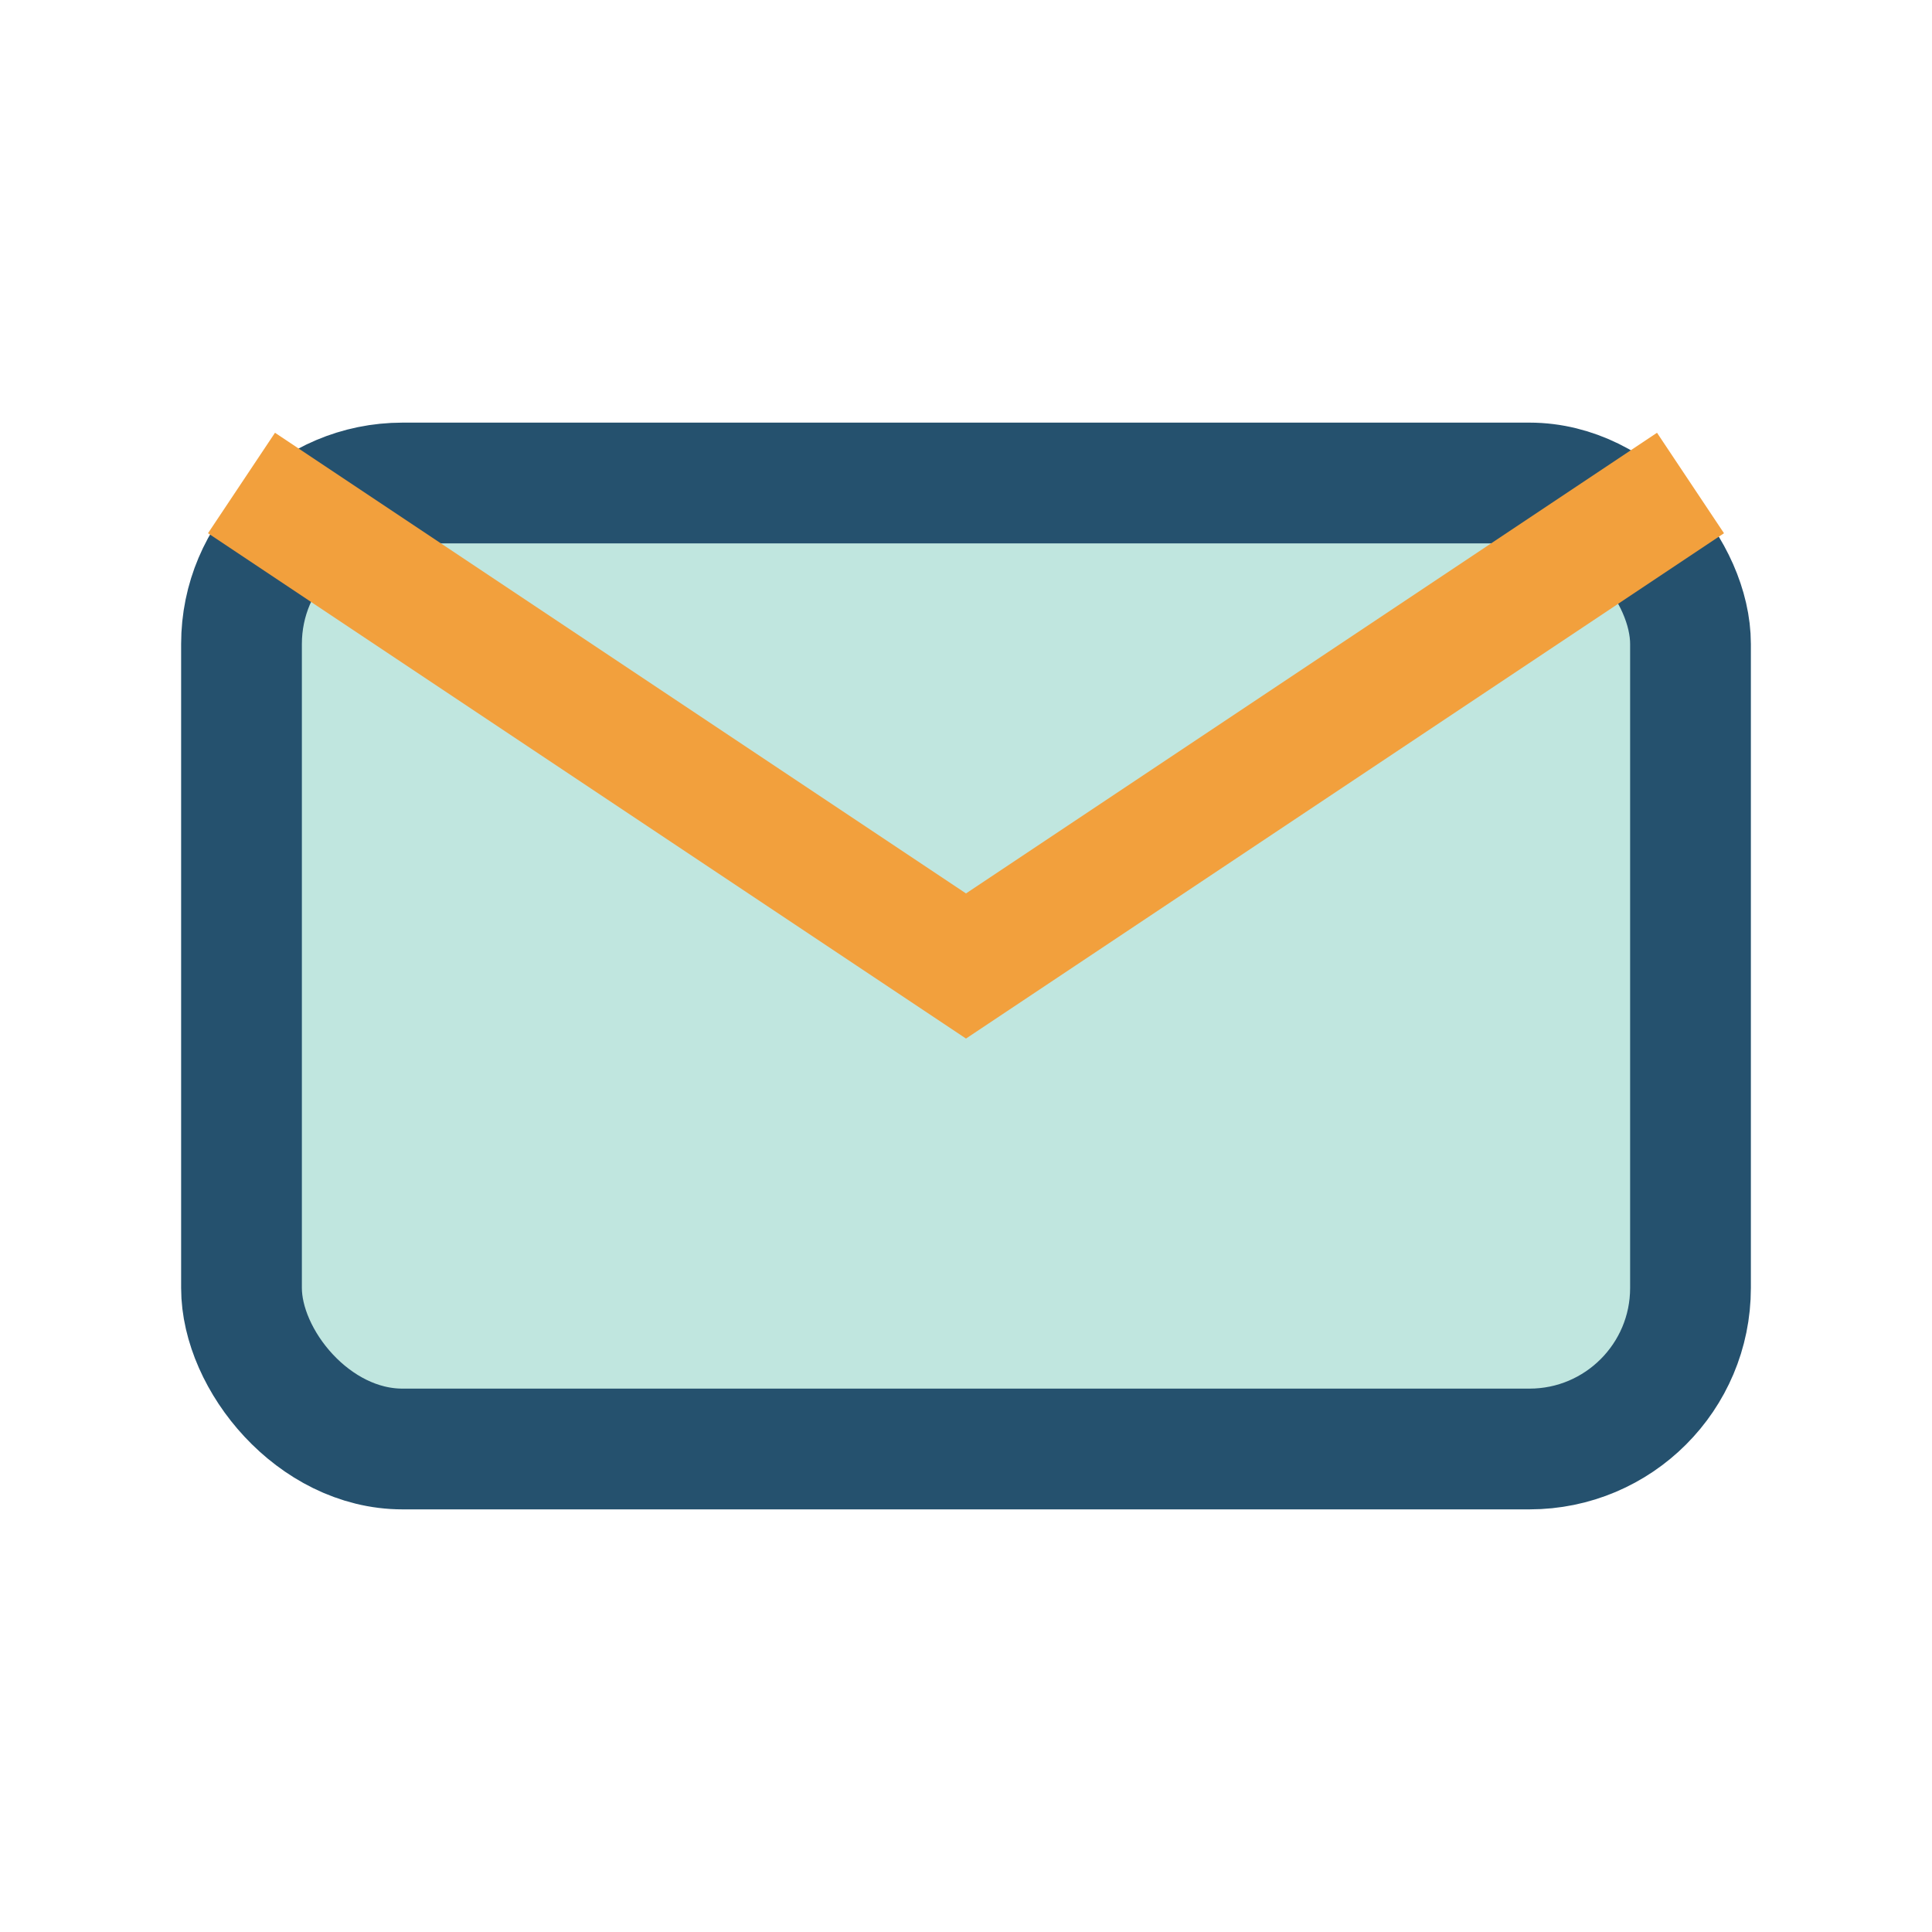 <?xml version="1.0" encoding="UTF-8"?>
<svg xmlns="http://www.w3.org/2000/svg" width="24" height="24" viewBox="0 0 24 24"><rect x="3" y="6" width="18" height="12" rx="2" fill="#C0E6DF" stroke="#25516E" stroke-width="1.5"/><path d="M3 6l9 6 9-6" stroke="#F2A03D" stroke-width="1.5" fill="none"/></svg>